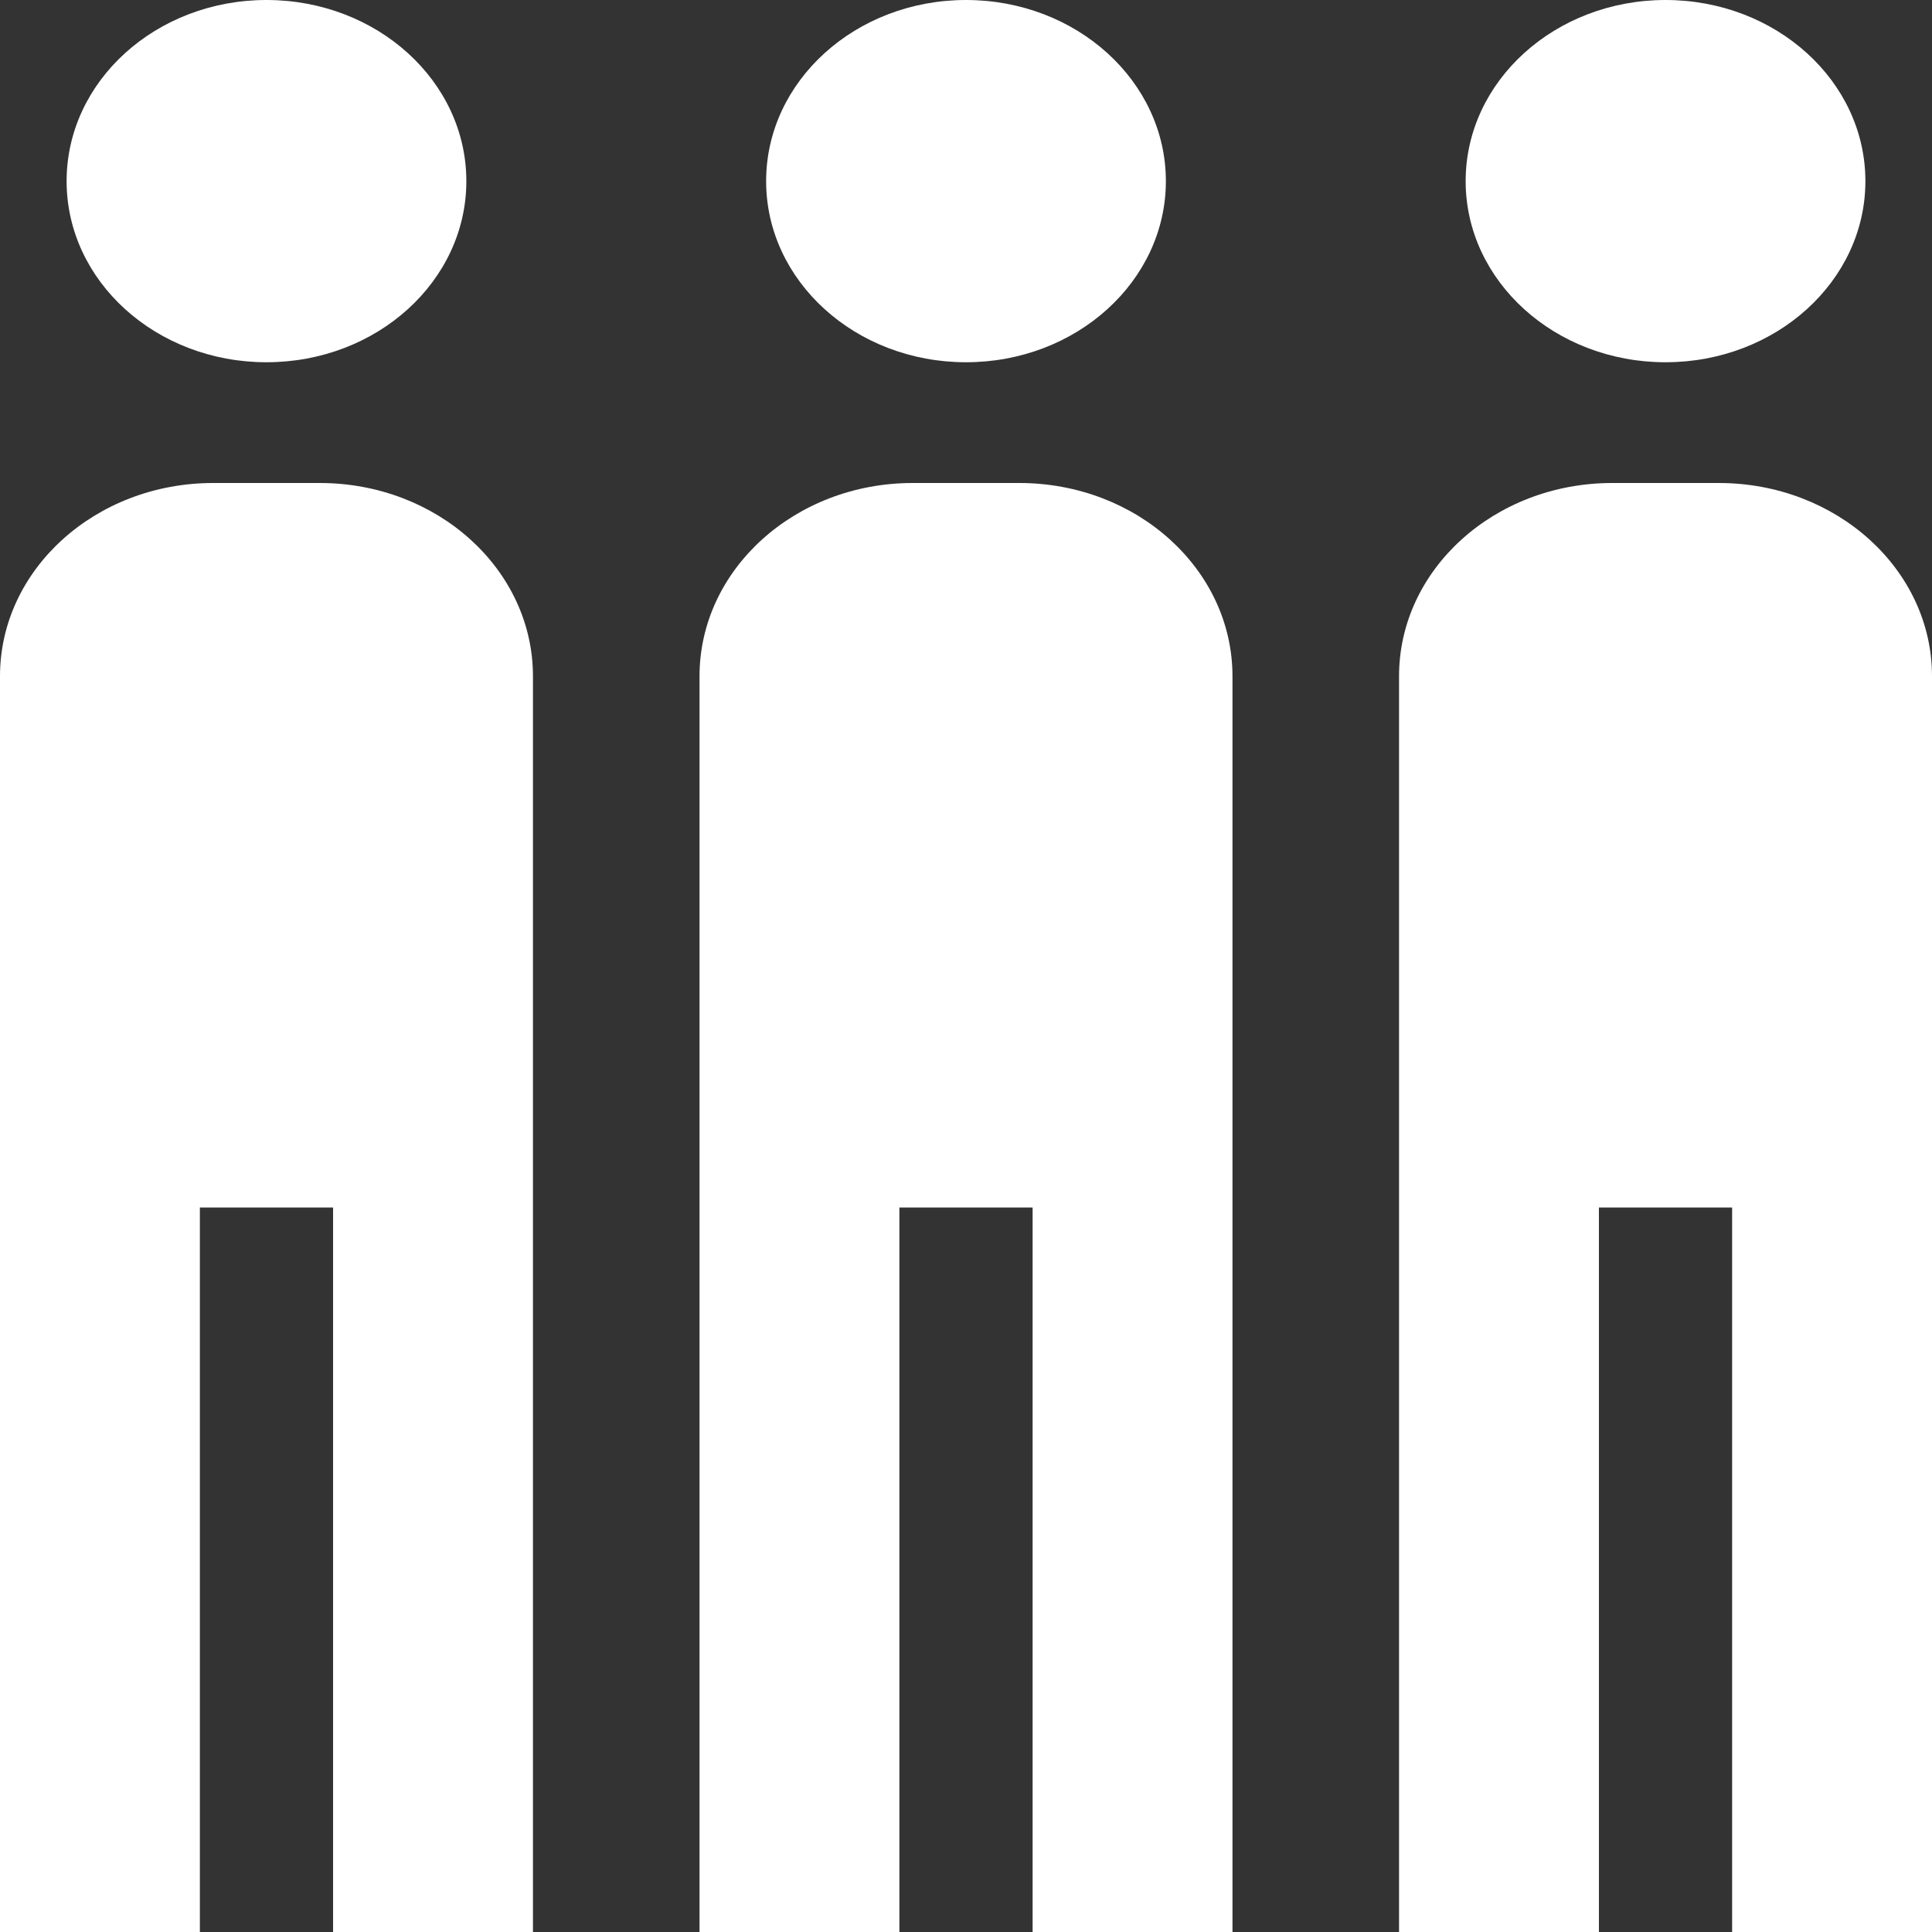 <svg width="42" height="42" viewBox="0 0 42 42" fill="none" xmlns="http://www.w3.org/2000/svg">
<rect x="0" y="0" width="42" height="42" fill="#333333" stroke="none"/>
<path d="M36.207 7.875C38.606 7.875 40.552 6.112 40.552 3.938C40.552 1.763 38.606 0 36.207 0C33.807 0 31.862 1.763 31.862 3.938C31.862 6.112 33.807 7.875 36.207 7.875Z" fill="white"/>
<path d="M37.365 10.5H35.048C32.49 10.5 30.414 12.38 30.414 14.7V42H34.759V26.25H37.655V42H42V14.7C42 12.382 39.925 10.5 37.365 10.5Z" fill="white"/>
<path d="M21 7.875C23.399 7.875 25.345 6.112 25.345 3.938C25.345 1.763 23.399 0 21 0C18.6 0 16.655 1.763 16.655 3.938C16.655 6.112 18.6 7.875 21 7.875Z" fill="white"/>
<path d="M22.159 10.5H19.841C17.283 10.5 15.207 12.38 15.207 14.7V42H19.552V26.25H22.448V42H26.793V14.7C26.793 12.382 24.719 10.5 22.159 10.5Z" fill="white"/>
<path d="M5.793 7.875C8.193 7.875 10.138 6.112 10.138 3.938C10.138 1.763 8.193 0 5.793 0C3.393 0 1.448 1.763 1.448 3.938C1.448 6.112 3.393 7.875 5.793 7.875Z" fill="white"/>
<path d="M6.952 10.5H4.634C2.076 10.5 0 12.38 0 14.7V42H4.345V26.25H7.241V42H11.586V14.7C11.586 12.382 9.512 10.5 6.952 10.5Z" fill="white"/>
</svg>
